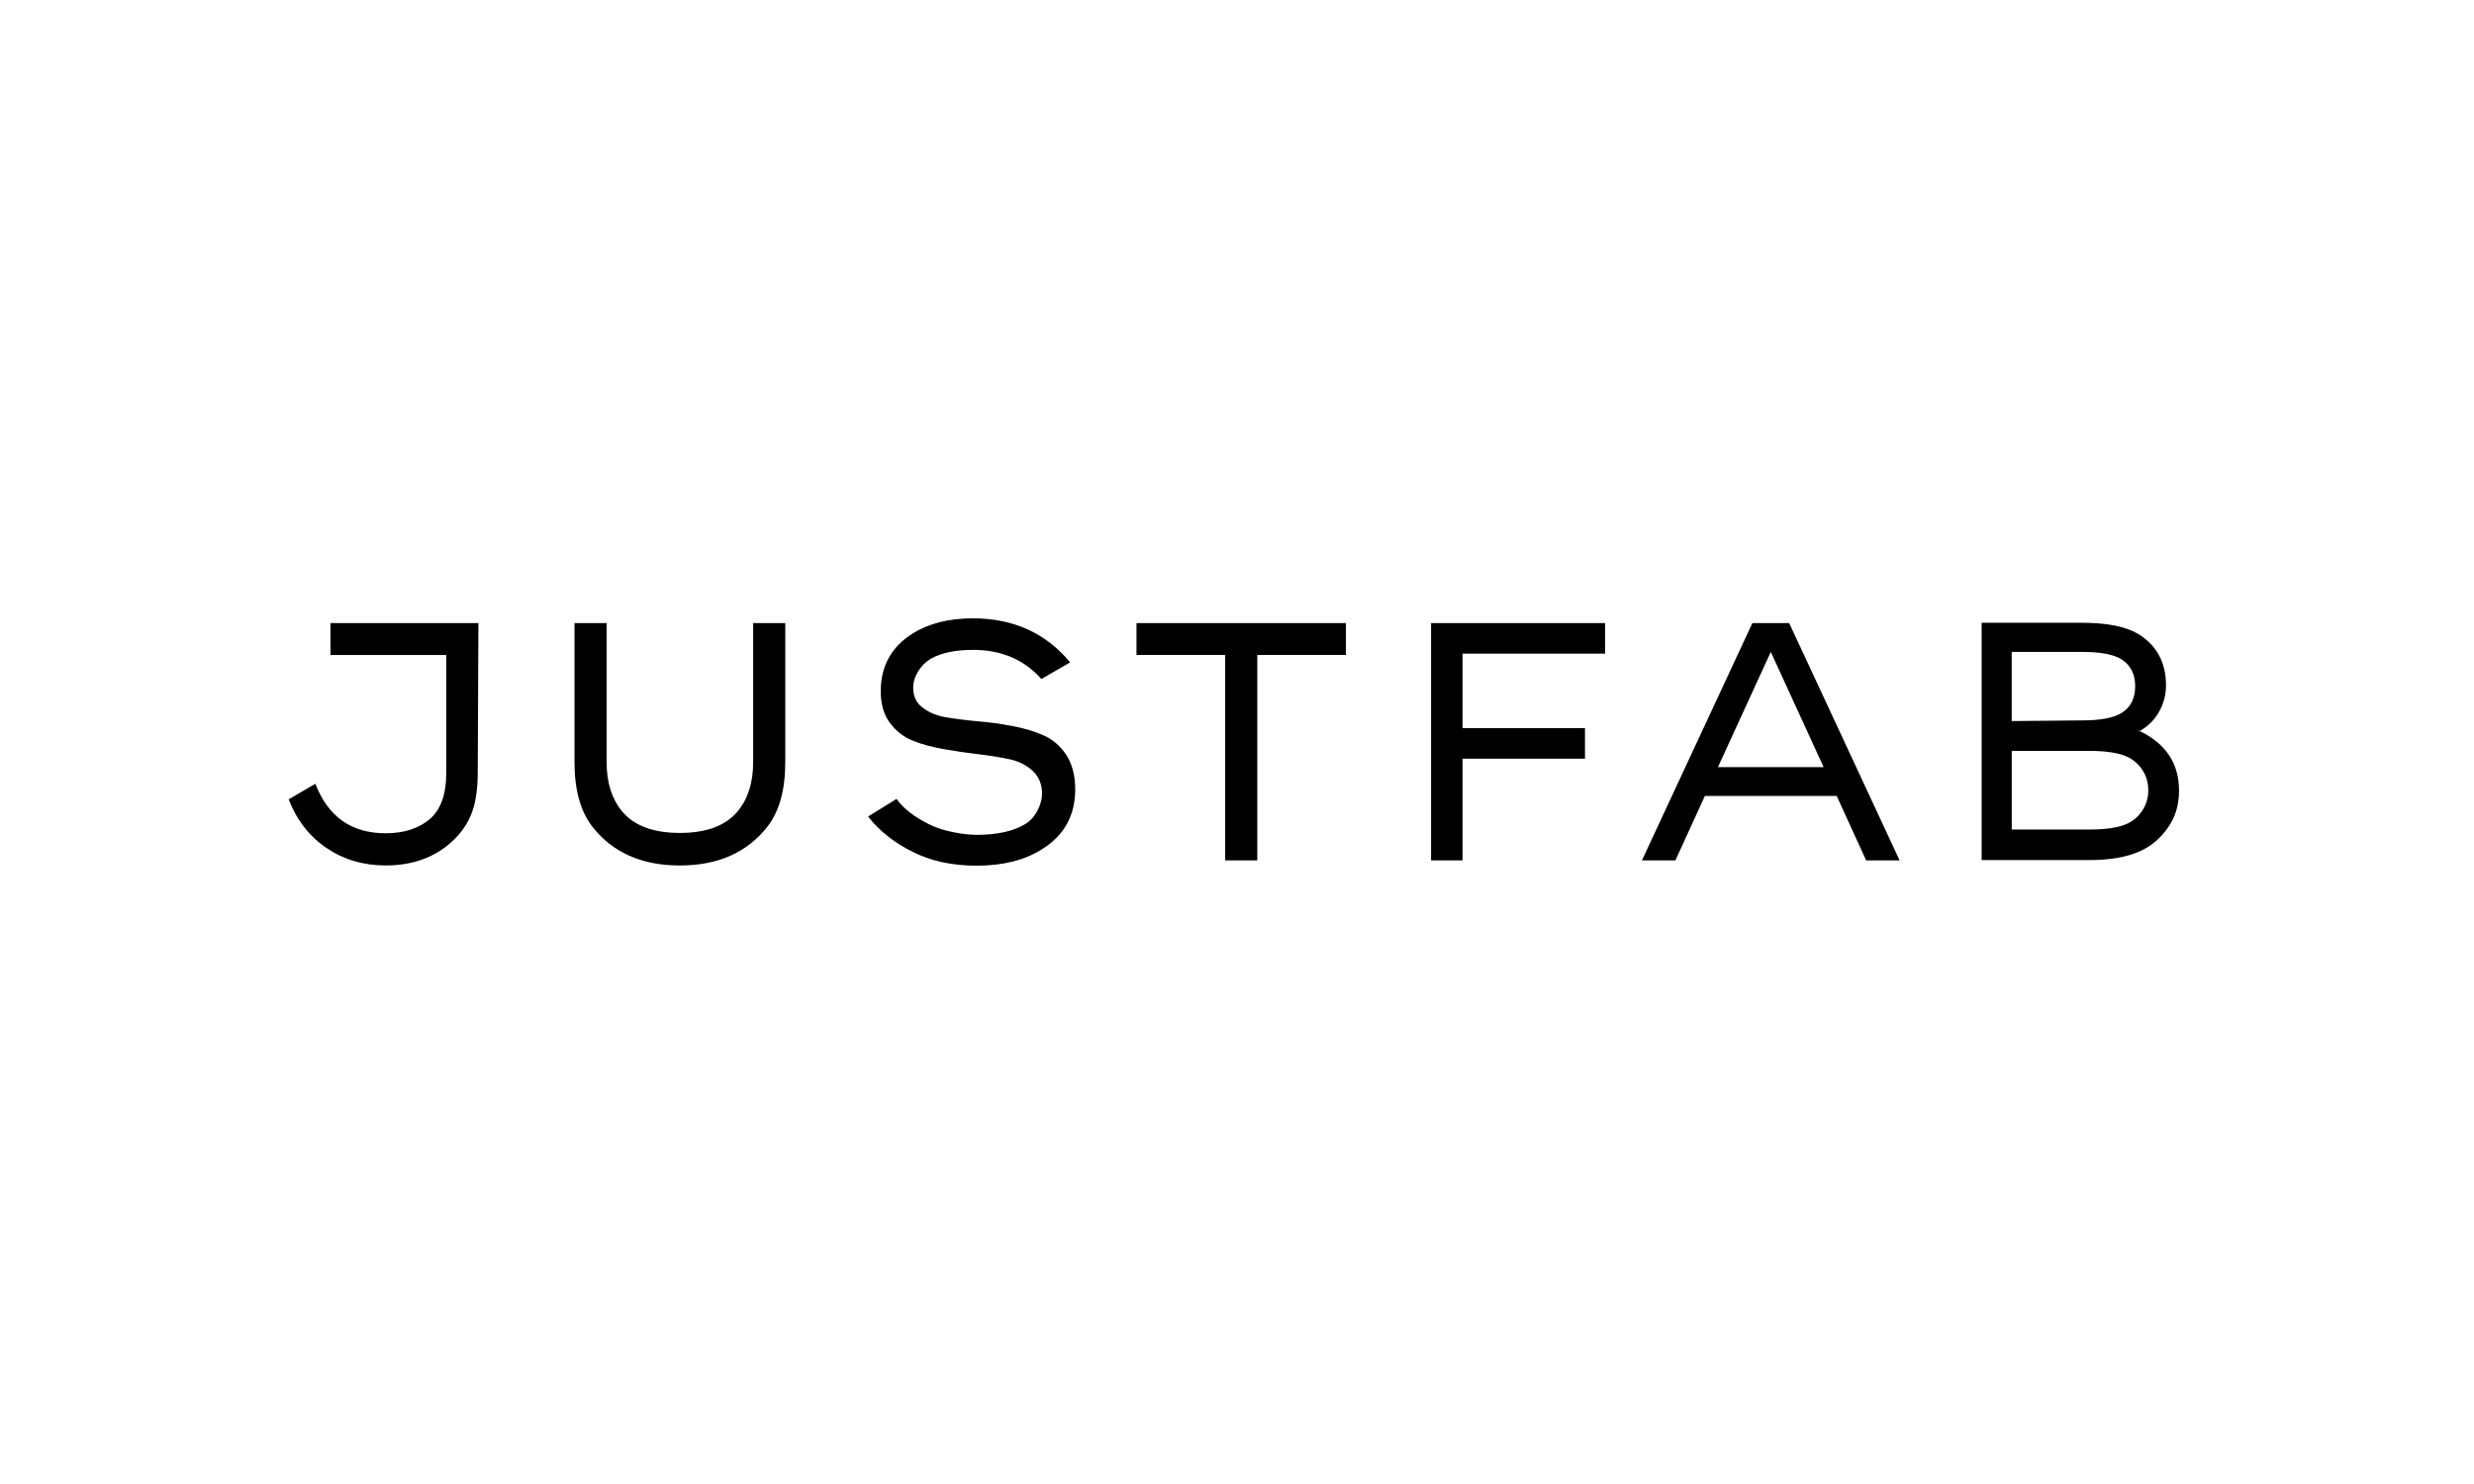 <svg xmlns="http://www.w3.org/2000/svg" width="300" height="180" viewBox="0 0 300 180" fill="none"><rect width="300" height="180" fill="white"></rect><g clip-path="url(#clip0_133_1568)"><path d="M57.931 93.752L58.011 75.579H55.693H54.111H40.074V79.445H54.111V93.797C54.111 96.347 53.447 98.197 52.122 99.347C50.77 100.496 48.984 101.071 46.764 101.071C42.626 101.071 39.786 99.073 38.243 95.067L35 96.958C36.001 99.508 37.543 101.48 39.626 102.876C41.682 104.273 44.062 104.973 46.769 104.973C49.689 104.973 52.153 104.192 54.156 102.629C55.534 101.534 56.508 100.299 57.075 98.929C57.643 97.591 57.931 95.862 57.931 93.752ZM93.074 100.249C94.509 98.386 95.223 95.781 95.223 92.436V75.579H91.328V92.436C91.328 94.901 90.707 96.891 89.462 98.399C88 100.155 85.66 101.03 82.443 101.03C79.222 101.03 76.882 100.155 75.425 98.399C74.18 96.891 73.559 94.906 73.559 92.436V75.579H69.664V92.436C69.664 95.781 70.382 98.386 71.813 100.249C74.273 103.401 77.817 104.978 82.443 104.978C87.07 104.978 90.614 103.401 93.074 100.249ZM110.736 83.433C110.736 82.75 110.94 82.077 111.343 81.417C111.724 80.788 112.238 80.281 112.885 79.894C114.157 79.18 115.858 78.826 117.998 78.826C121.432 78.826 124.193 80.002 126.276 82.36L129.767 80.344C126.821 76.783 122.881 75 117.959 75C115.065 75 112.628 75.615 110.656 76.85C108.086 78.467 106.801 80.797 106.801 83.837C106.801 85.4 107.164 86.675 107.896 87.663C108.653 88.678 109.588 89.405 110.696 89.841C111.777 90.281 113.036 90.622 114.471 90.869C115.876 91.116 117.272 91.322 118.65 91.484C120.028 91.65 121.299 91.852 122.465 92.099C123.573 92.346 124.508 92.827 125.265 93.536C125.996 94.25 126.36 95.153 126.36 96.248C126.36 96.935 126.169 97.631 125.793 98.345C125.412 99.059 124.924 99.594 124.33 99.948C122.895 100.829 120.91 101.264 118.366 101.264C118.366 101.264 115.229 101.246 112.685 99.989C110.98 99.145 109.628 98.166 108.711 96.904L105.264 99.041C106.668 100.824 108.494 102.261 110.74 103.356C112.934 104.452 115.486 105 118.41 105C121.601 105 124.237 104.344 126.324 103.024C129.027 101.354 130.383 98.929 130.383 95.745C130.383 94.075 130.015 92.674 129.289 91.551C128.558 90.456 127.623 89.661 126.488 89.167C125.354 88.673 124.096 88.305 122.713 88.058C122.009 87.919 121.308 87.806 120.604 87.708C119.899 87.613 119.195 87.537 118.495 87.483C117.059 87.349 115.774 87.182 114.64 86.989C113.532 86.796 112.597 86.401 111.839 85.795C111.099 85.243 110.736 84.448 110.736 83.433ZM152.459 79.441H163.209V75.575H137.81V79.441H148.564V104.358H152.459V79.441ZM177.348 79.279H194.639V75.579H173.533V104.362H177.348V92.023H192.196V88.323H177.348V79.279ZM221.136 93.051H208.317L214.729 79.073L221.136 93.051ZM226.29 104.358H230.348L216.957 75.575H212.496L199.105 104.358H203.163L206.735 96.545H222.722L226.29 104.358ZM259.81 93.424C260.271 94.138 260.501 94.946 260.501 95.849C260.501 96.751 260.271 97.564 259.81 98.273C259.376 98.96 258.783 99.495 258.025 99.876C256.997 100.37 255.441 100.617 253.359 100.617H243.948V91.08H253.359C255.441 91.08 256.997 91.327 258.025 91.821C258.783 92.203 259.376 92.737 259.81 93.424ZM258.915 83.226C258.915 84.681 258.388 85.75 257.333 86.432C256.385 87.066 254.764 87.38 252.464 87.38L243.943 87.461V79.073H252.464C254.764 79.073 256.385 79.387 257.333 80.02C258.388 80.73 258.915 81.803 258.915 83.226ZM261.8 86.352C262.367 85.337 262.651 84.268 262.651 83.145C262.651 80.348 261.525 78.269 259.283 76.895C257.767 75.992 255.495 75.539 252.467 75.539H240.296V104.322H253.359C255.903 104.322 257.971 103.954 259.567 103.213C260.891 102.611 261.999 101.664 262.894 100.375C263.789 99.113 264.232 97.618 264.232 95.894C264.232 92.616 262.642 90.209 259.469 88.673C259.434 88.695 259.402 88.718 259.363 88.74V88.61C259.402 88.628 259.429 88.651 259.469 88.669C260.47 88.098 261.251 87.331 261.8 86.352Z" fill="black"></path></g><defs><clipPath id="clip0_133_1568"><rect width="230" height="30" fill="white" transform="translate(35 75)"></rect></clipPath></defs></svg>
